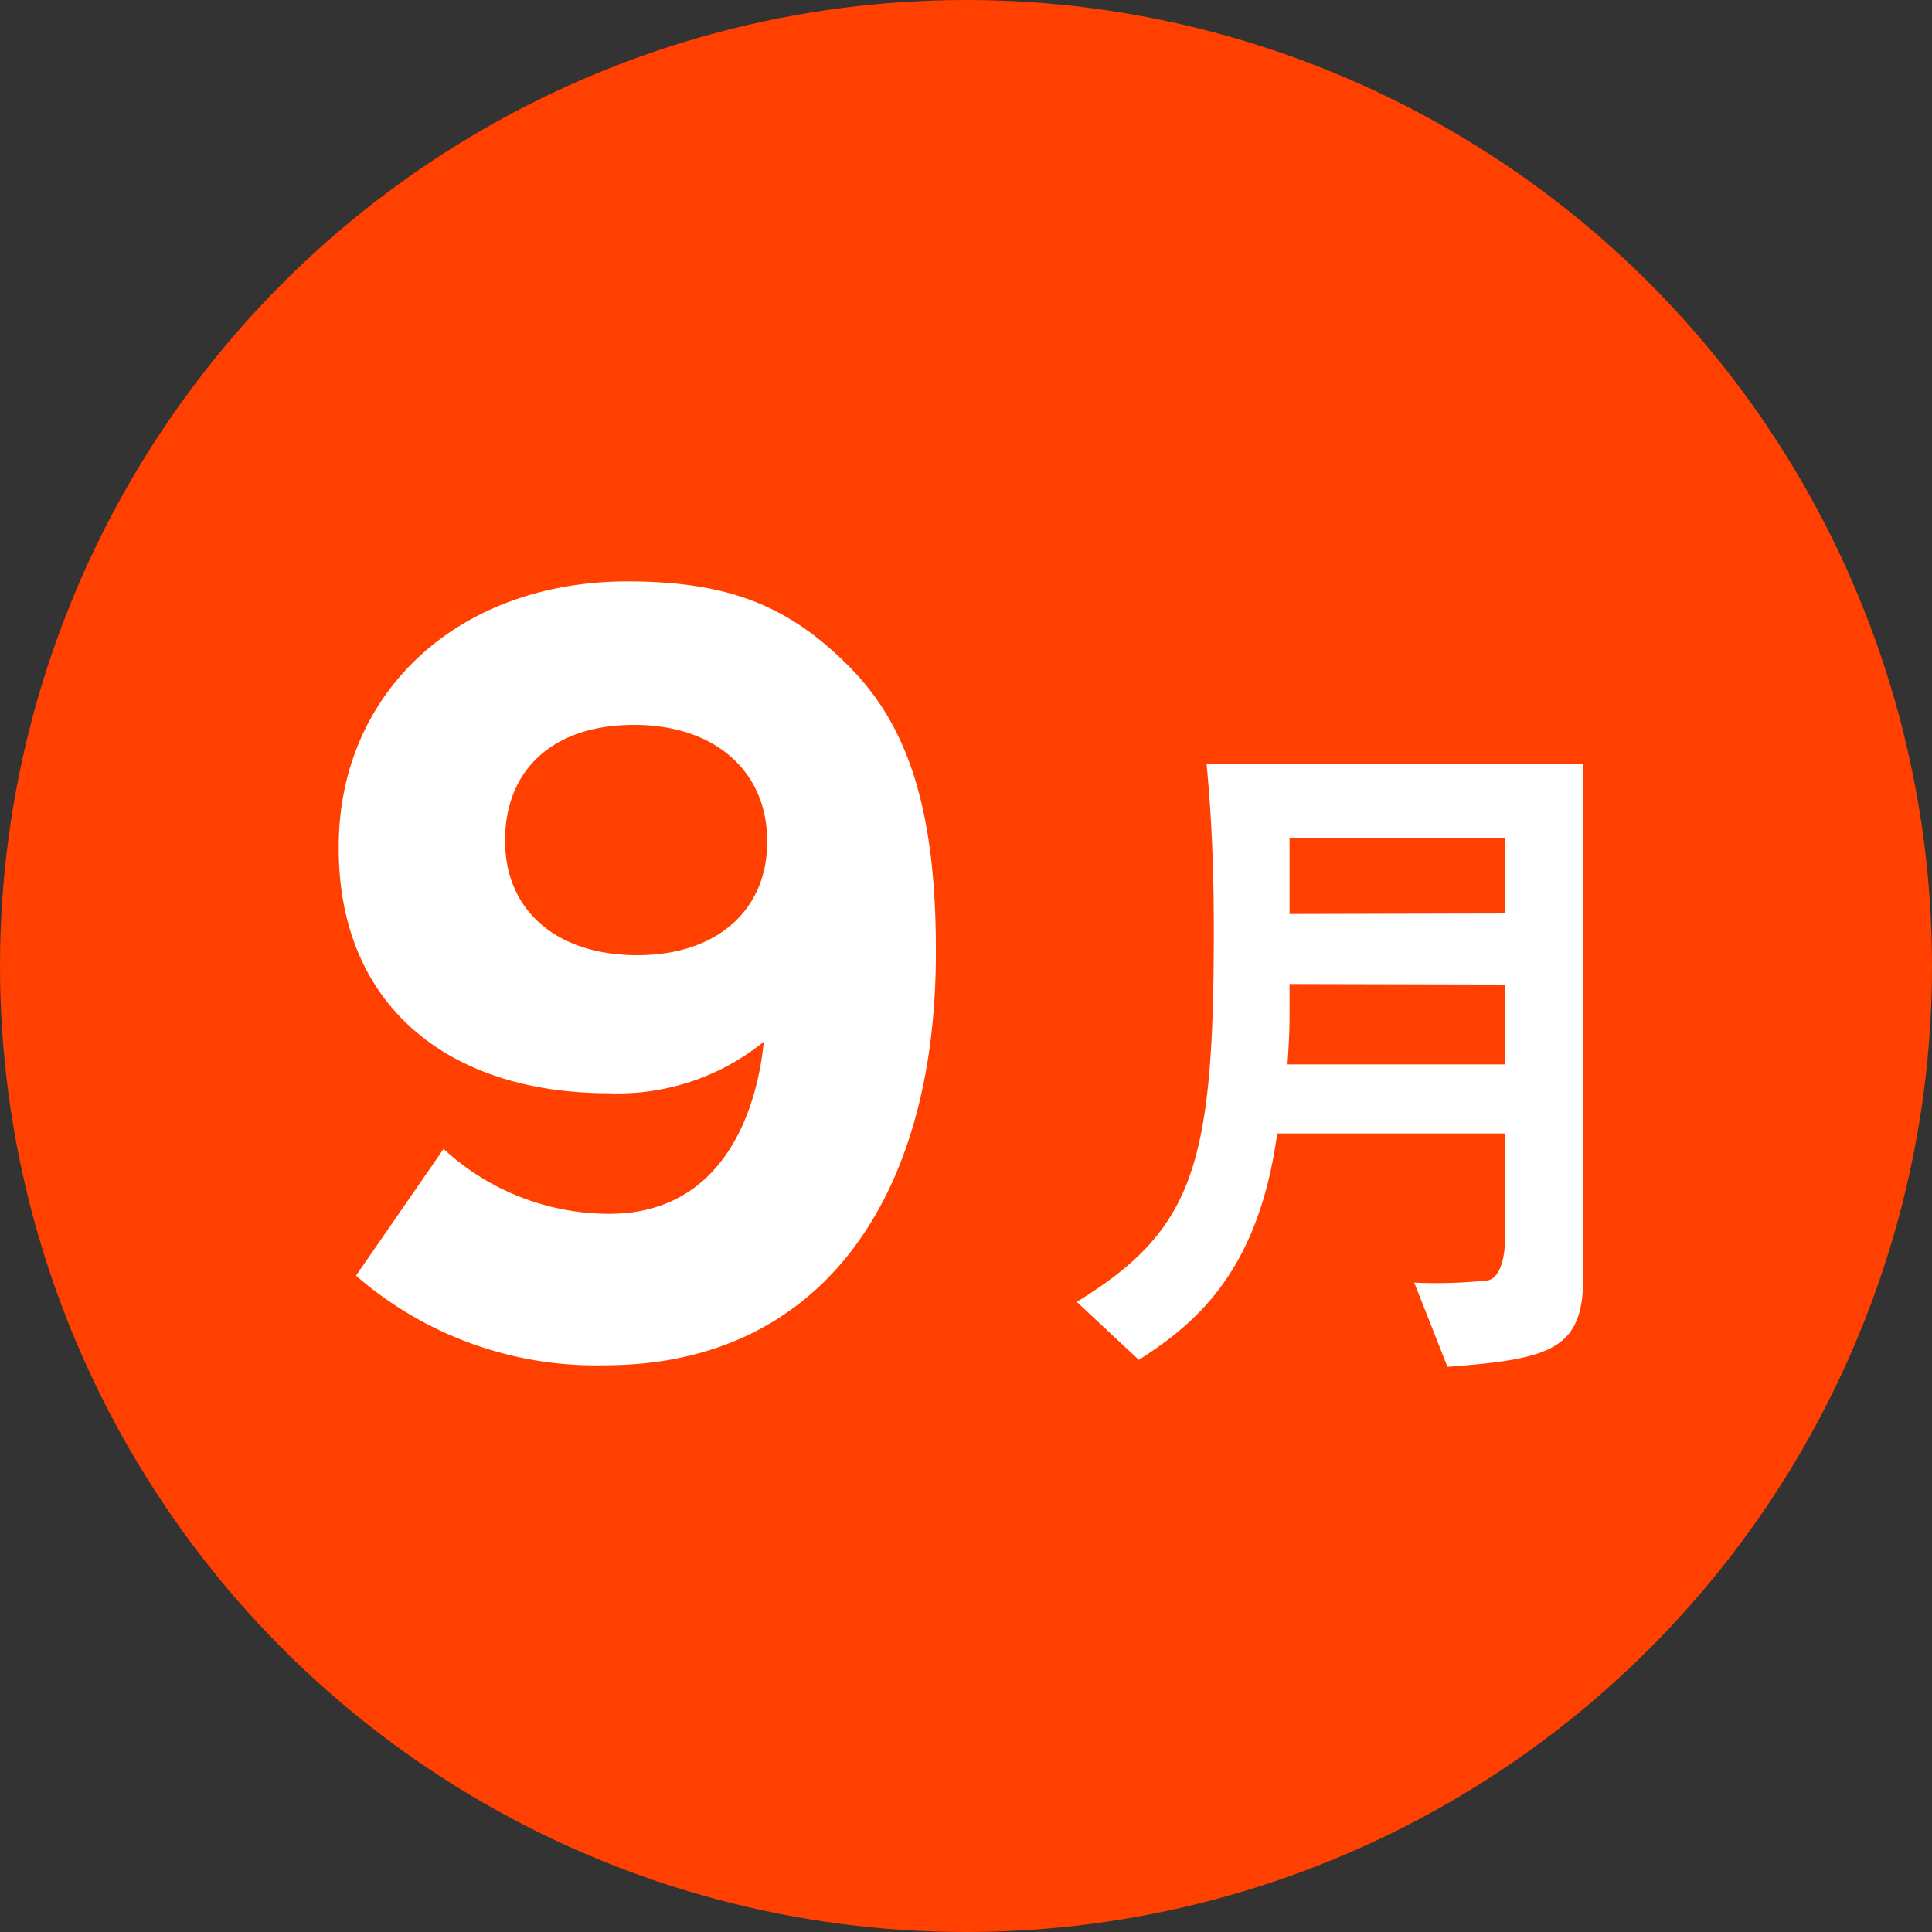 <svg id="レイヤー_1" data-name="レイヤー 1" xmlns="http://www.w3.org/2000/svg" viewBox="0 0 75 75"><rect x="0" y="0" width="75" height="75" fill="#333333" stroke="none"/><defs><style>.cls-1{fill:#ff4000;}.cls-2{fill:#fff;}</style></defs><title>アートボード 1</title><circle class="cls-1" cx="37.5" cy="37.5" r="37.5"/><path class="cls-2" d="M29.65,40.44a9,9,0,0,1-6,2c-6.39,0-10.5-3.53-10.5-9.49v-.09c0-5.92,4.57-10.29,11.21-10.29,4,0,6.26,1,8.49,3.19s3.48,5.3,3.48,11.09V37c0,9.53-4.49,16-12.85,16a14.18,14.18,0,0,1-9.66-3.48l3.4-4.92a9.48,9.48,0,0,0,6.43,2.52C28.14,47.12,29.4,43,29.65,40.44Zm.13-7.73v-.08c0-2.6-1.93-4.49-5.17-4.49s-5,1.84-5,4.45v.08c0,2.61,1.93,4.41,5.13,4.41S29.78,35.23,29.78,32.71Z"/><path class="cls-2" d="M49.58,44c-.72,5.32-3.13,7.36-5.37,8.79L41.8,50.54c4.54-2.8,5.32-5.29,5.32-14.42,0-3.3-.17-5.26-.28-6.46H61.46V49.59c0,2.8-1.26,3.17-5.27,3.47L54.9,49.79a18.69,18.69,0,0,0,2.89-.09c.5-.16.64-1,.64-1.7V44Zm.48-5.8v1.12c0,.48,0,.82-.08,2h8.45V38.22Zm8.37-2.74V32.54H50.06v2.94Z"/></svg>